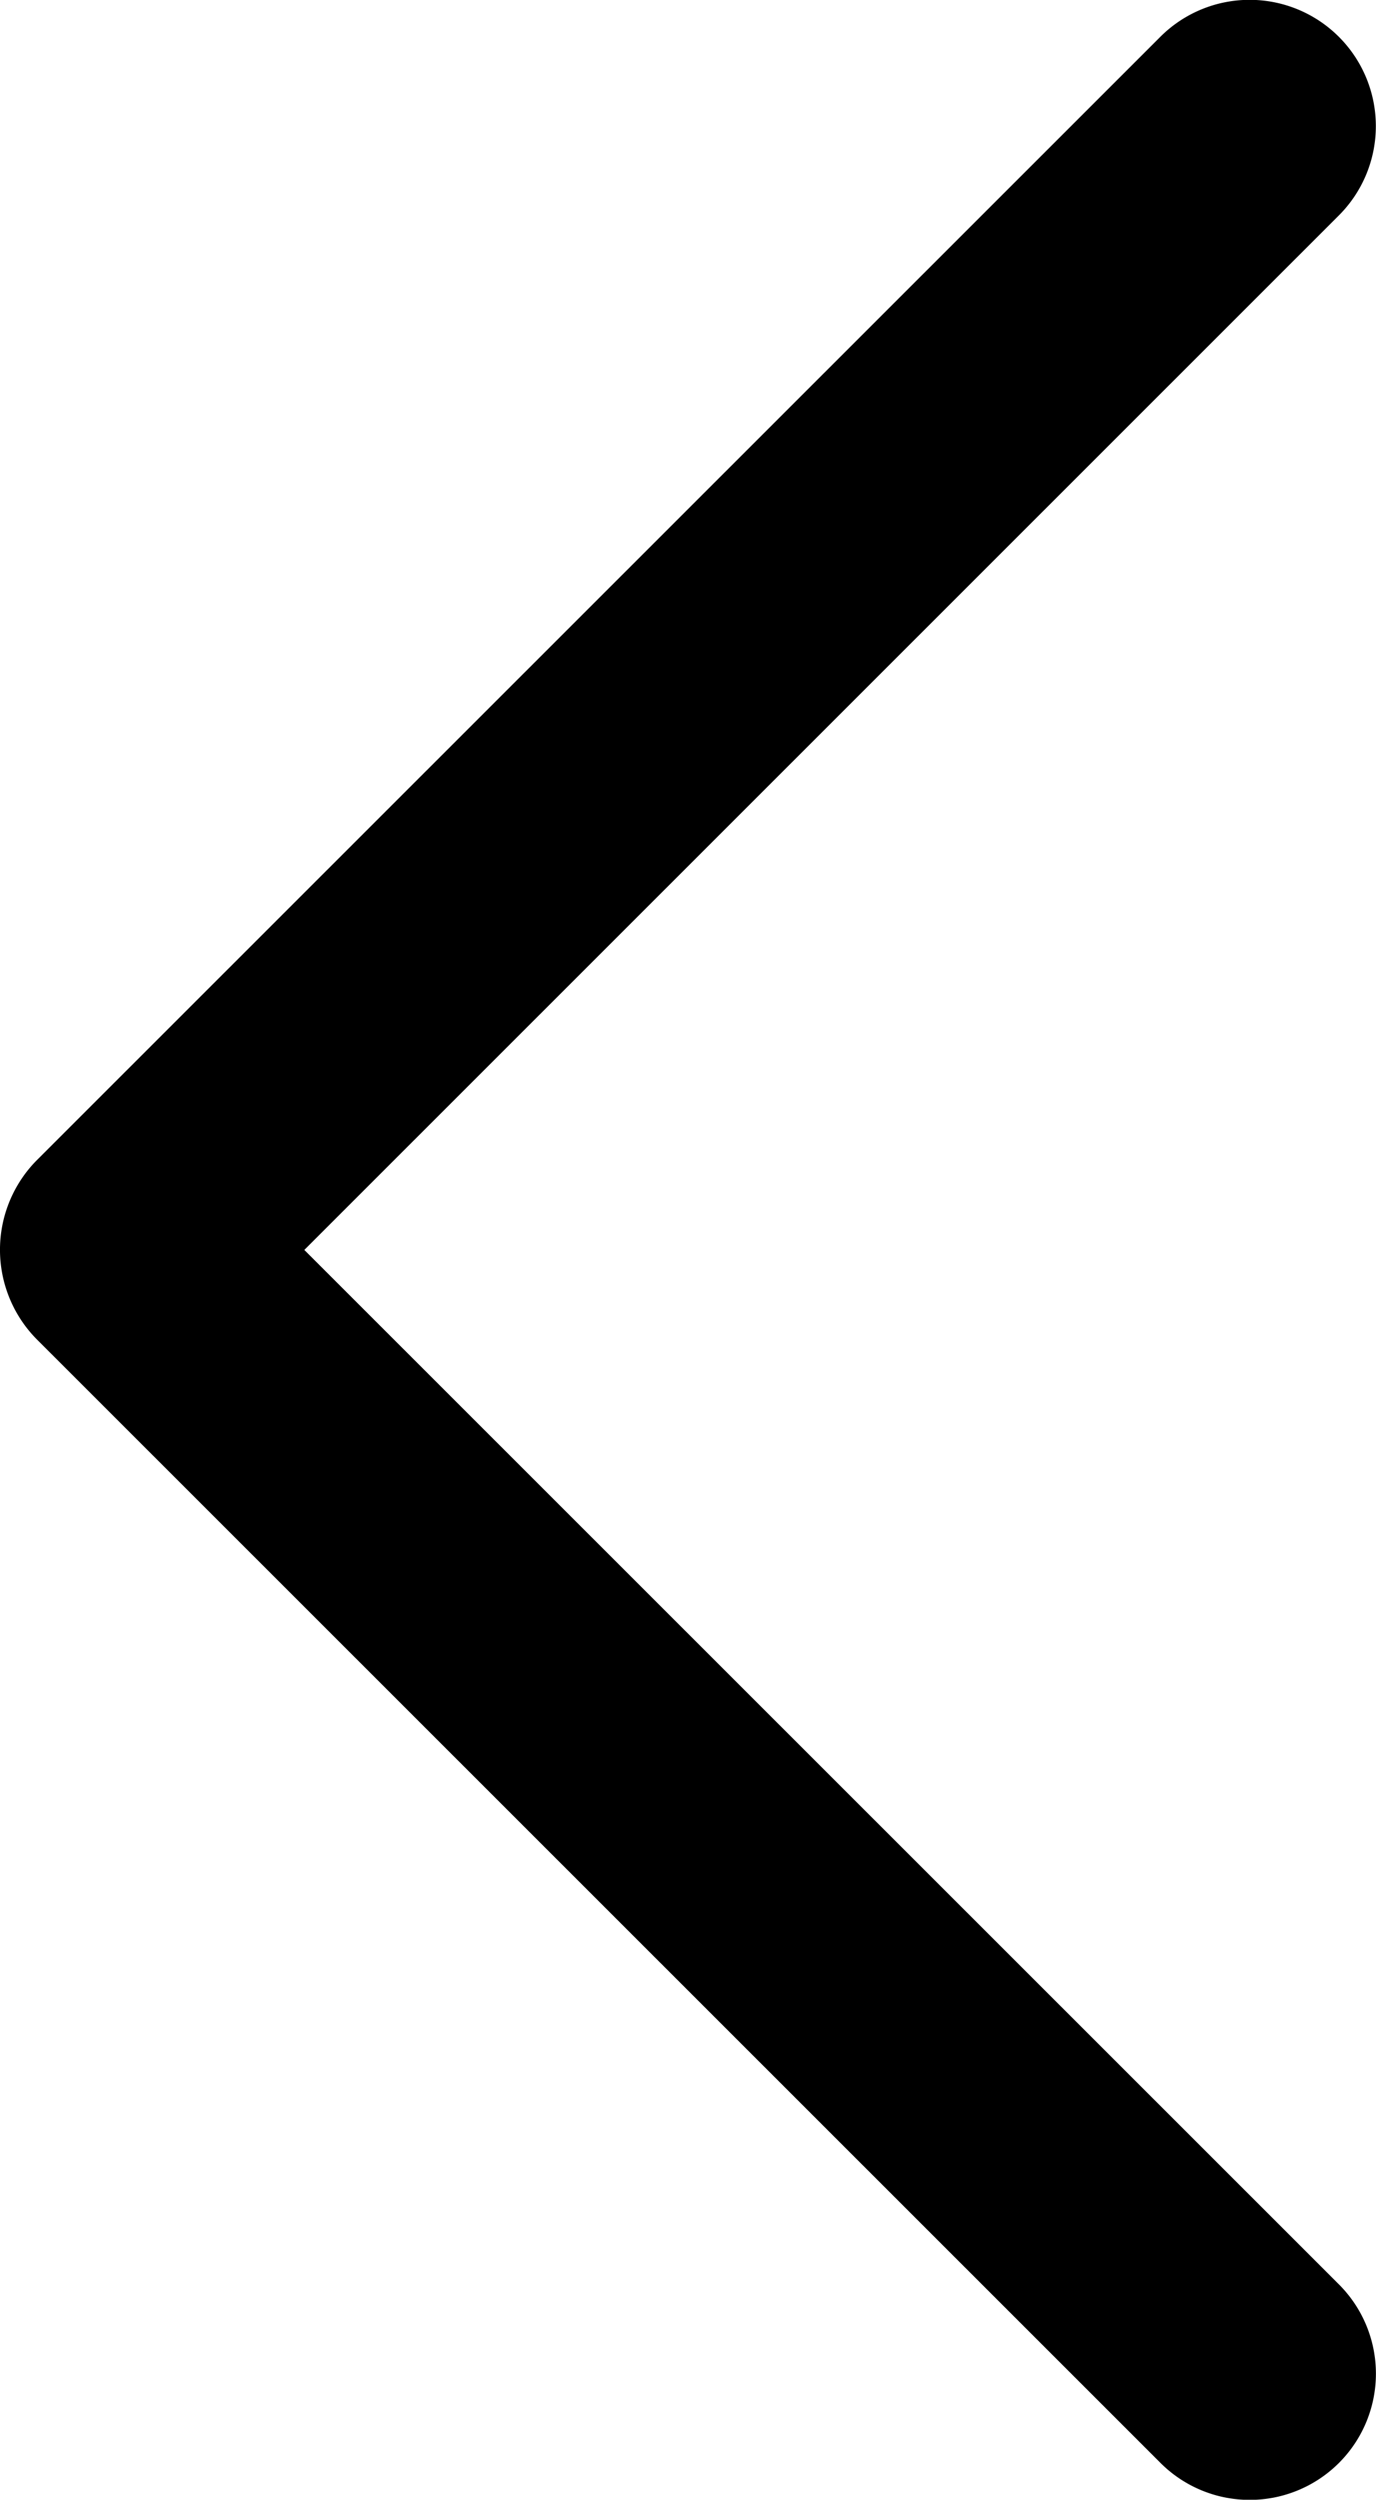 <svg xmlns="http://www.w3.org/2000/svg" width="132.596" height="240.822" viewBox="0 0 132.596 240.822">
  <g id="back" transform="translate(-54.113 -0.001)">
    <path id="Chevron_Right" d="M57.633,129.007l108.3,108.261a12.16,12.16,0,1,0,17.215-17.179L83.438,120.418l99.7-99.671A12.164,12.164,0,0,0,165.918,3.556l-108.3,108.26A12.27,12.27,0,0,0,57.633,129.007Z"/>
  </g>
</svg>
